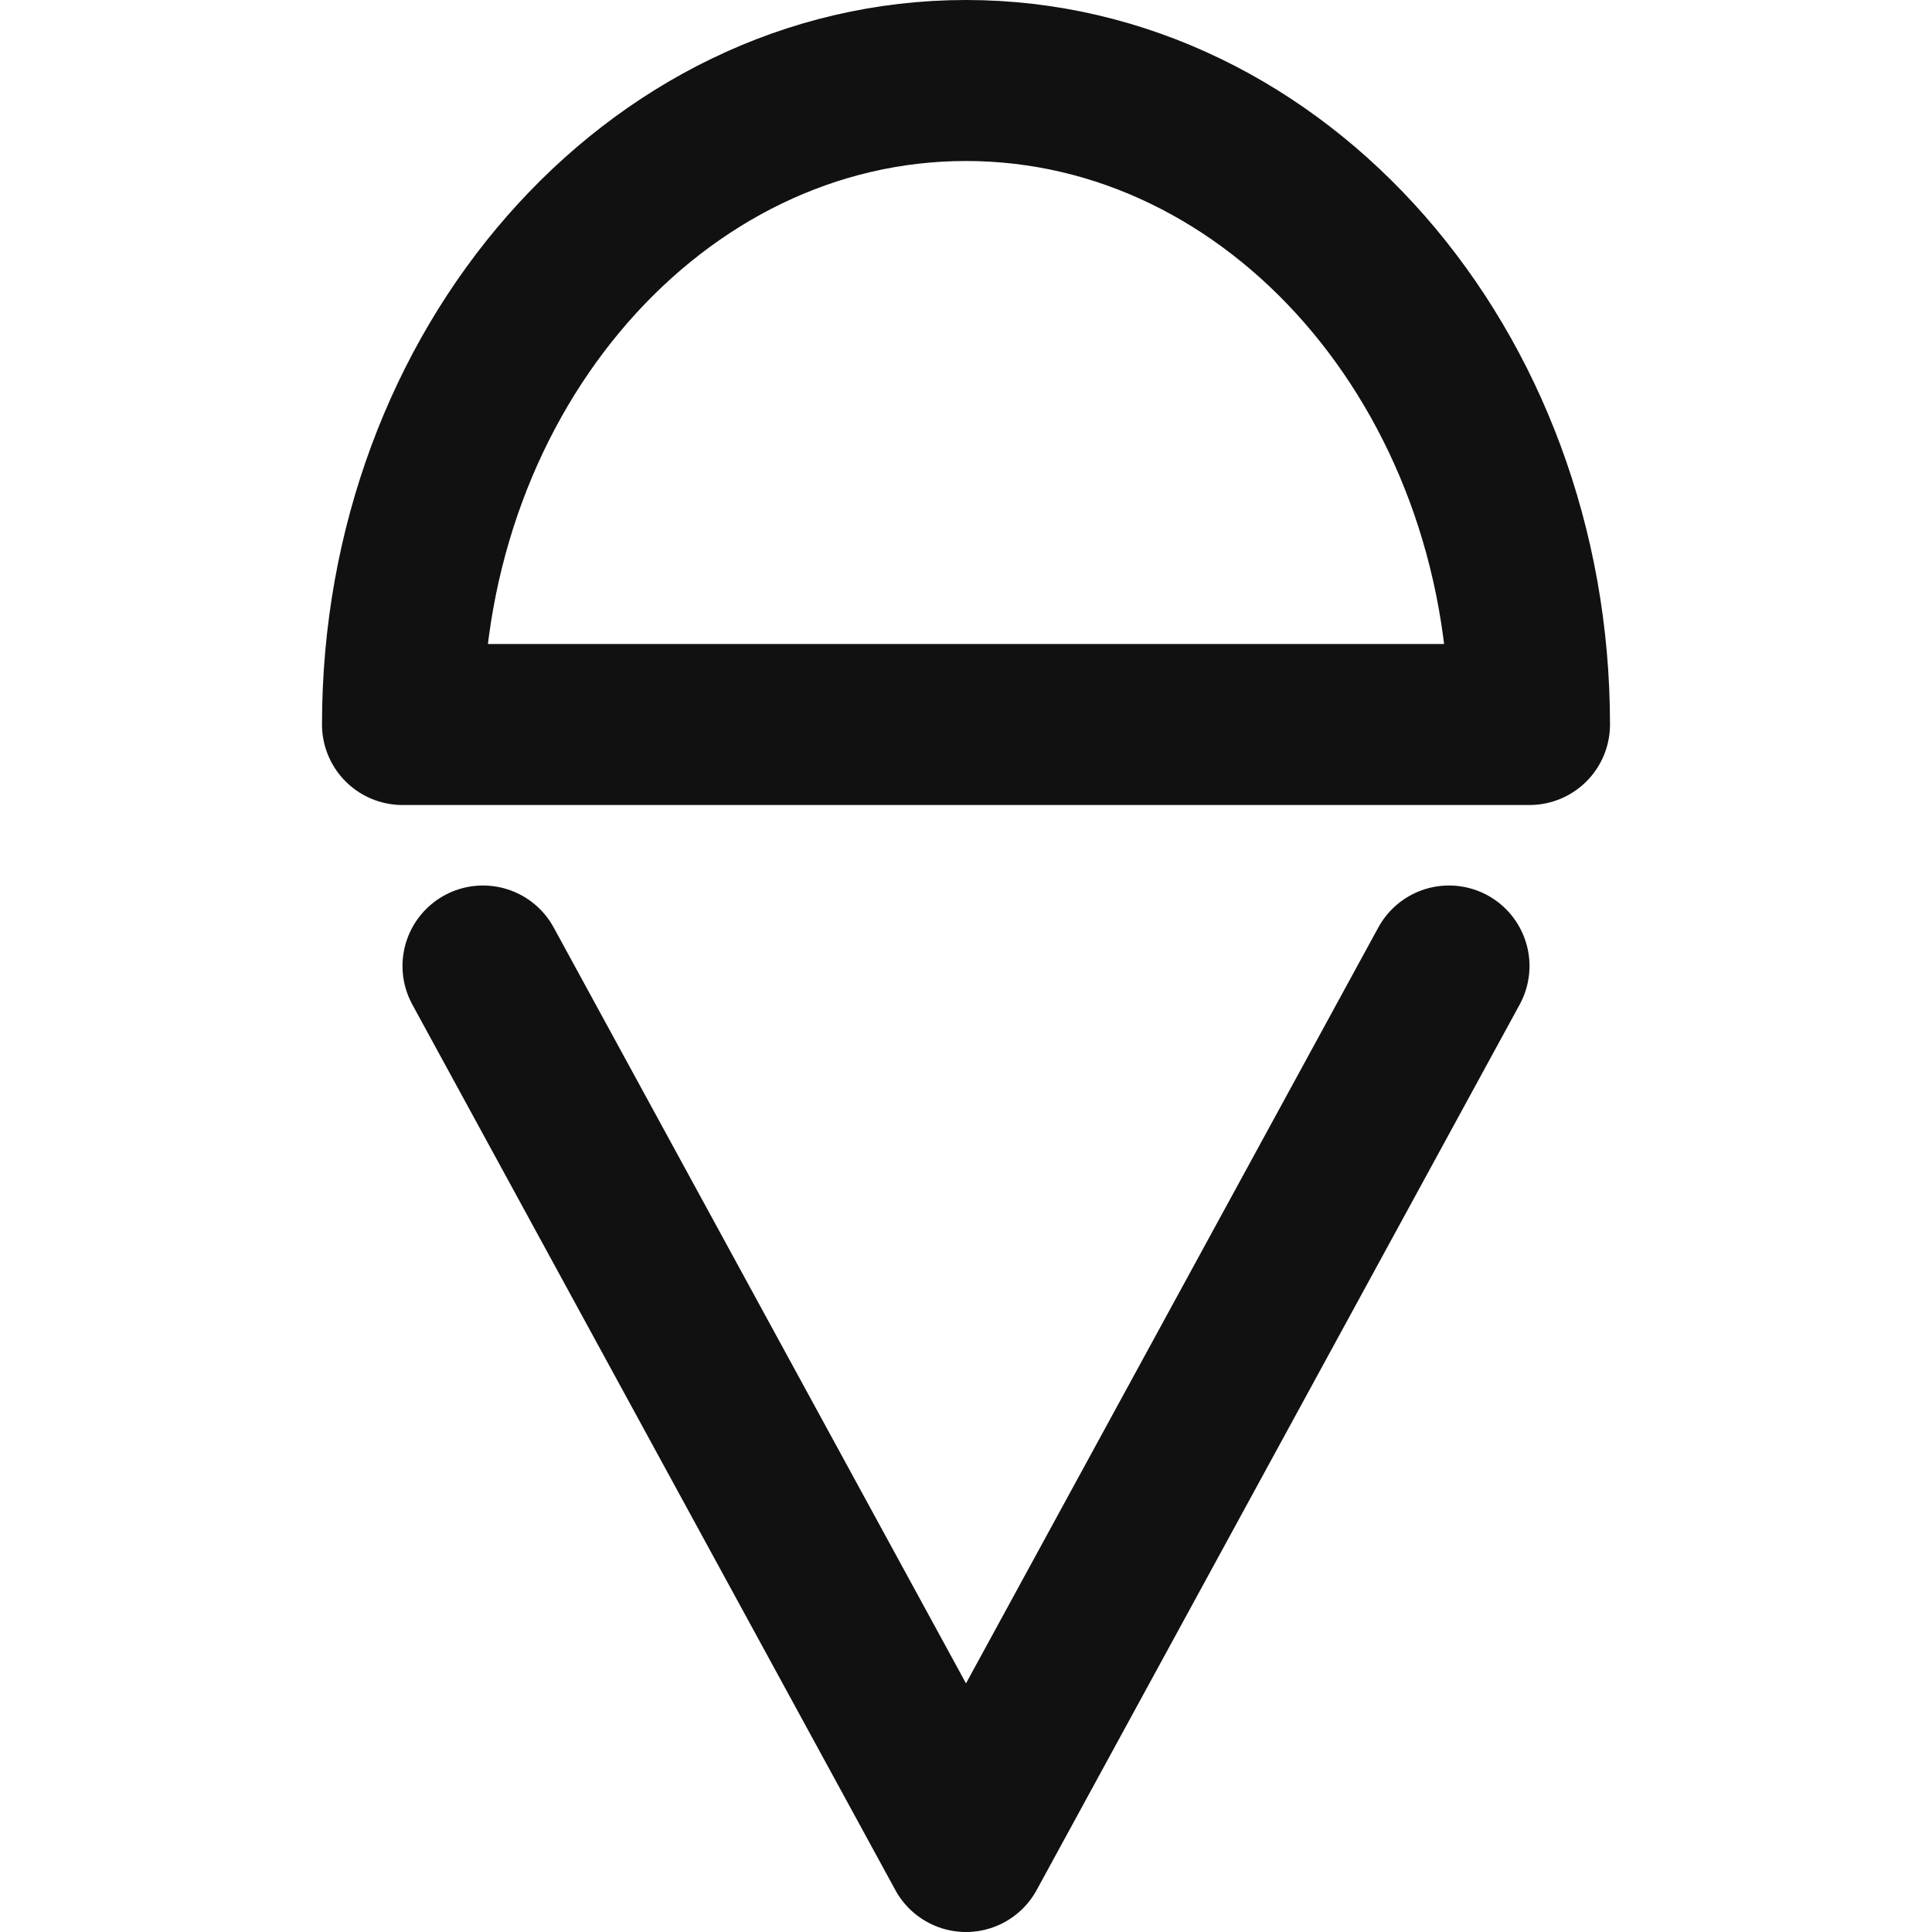 <svg width="15" height="15" viewBox="0 0 15 15" fill="none" xmlns="http://www.w3.org/2000/svg">
<path d="M3.75 7.5L7.5 14.375L11.25 7.5" stroke="#111111" stroke-width="1.25" stroke-linecap="round" stroke-linejoin="round"/>
<path d="M7.5 0.625C5.084 0.625 3.125 2.864 3.125 5.625H11.875C11.875 2.864 9.916 0.625 7.5 0.625Z" stroke="#111111" stroke-width="1.25" stroke-linecap="round" stroke-linejoin="round"/>
</svg>
